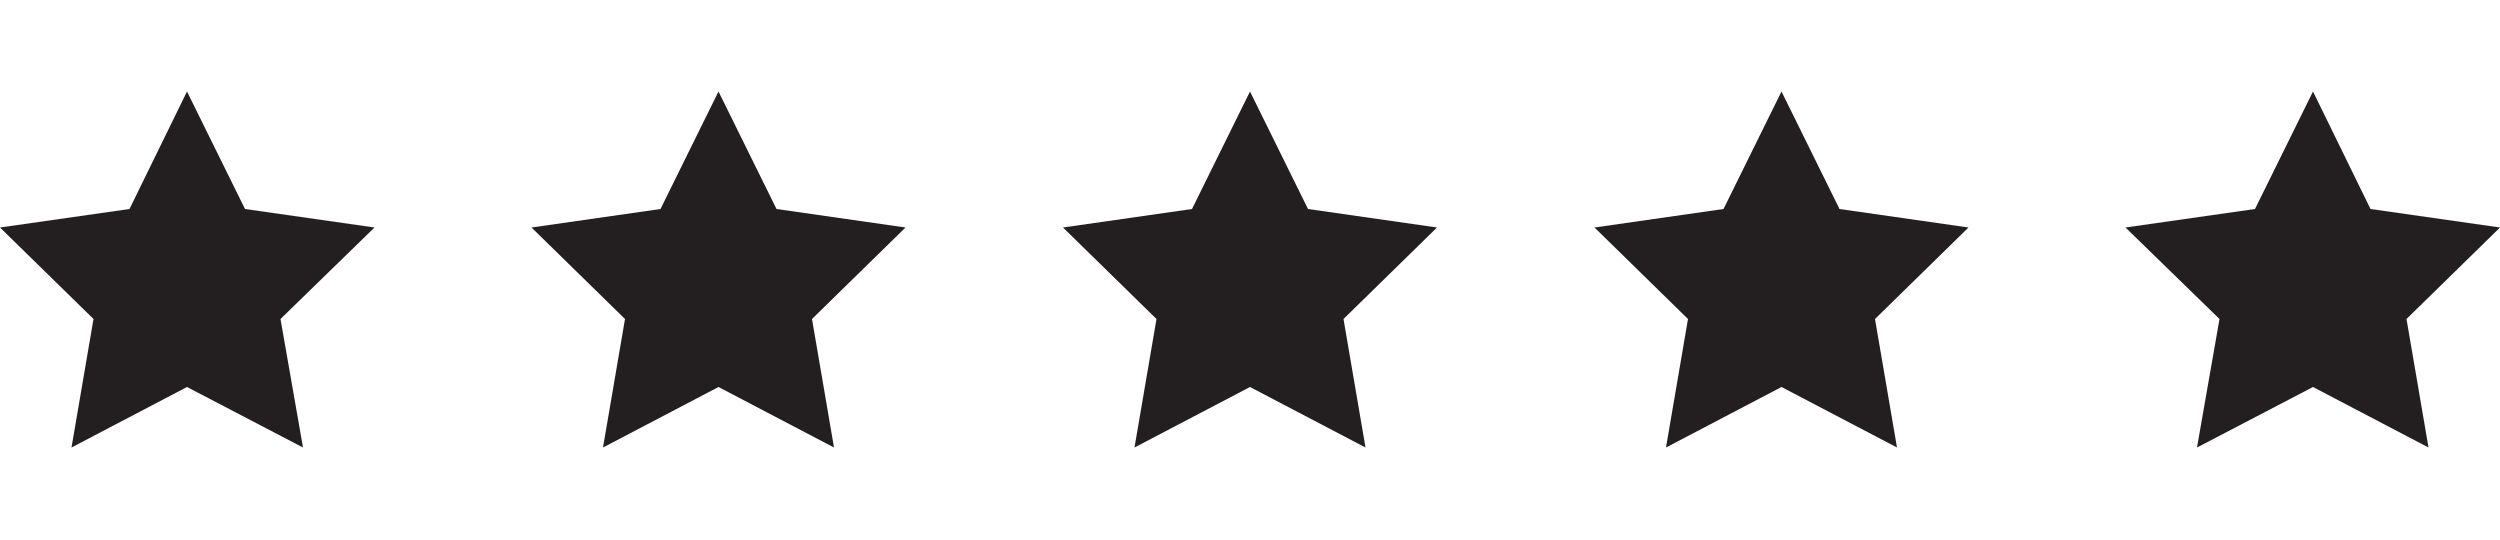 <?xml version="1.0" encoding="UTF-8"?>
<svg id="Layer_1" data-name="Layer 1" xmlns="http://www.w3.org/2000/svg" version="1.1" viewBox="0 0 500 107.9">
  <defs>
    <style>
      .cls-1 {
        fill: #231f20;
        stroke-width: 0px;
      }
    </style>
  </defs>
  <polygon class="cls-1" points="56.1 63.8 60.6 89.5 37.4 77.4 14.3 89.5 18.7 63.8 0 45.5 25.9 41.8 37.4 18.3 49 41.8 74.9 45.5 56.1 63.8"/>
  <polygon class="cls-1" points="162.4 63.8 166.8 89.5 143.7 77.4 120.6 89.5 125 63.8 106.3 45.5 132.1 41.8 143.7 18.3 155.3 41.8 181.1 45.5 162.4 63.8"/>
  <polygon class="cls-1" points="268.7 63.8 273.1 89.5 250 77.4 226.9 89.5 231.3 63.8 212.6 45.5 238.4 41.8 250 18.3 261.6 41.8 287.4 45.5 268.7 63.8"/>
  <polygon class="cls-1" points="375 63.8 379.4 89.5 356.3 77.4 333.2 89.5 337.6 63.8 318.9 45.5 344.7 41.8 356.3 18.3 367.9 41.8 393.7 45.5 375 63.8"/>
  <polygon class="cls-1" points="481.3 63.8 485.7 89.5 462.6 77.4 439.4 89.5 443.9 63.8 425.1 45.5 451 41.8 462.6 18.3 474.1 41.8 500 45.5 481.3 63.8"/>
</svg>
